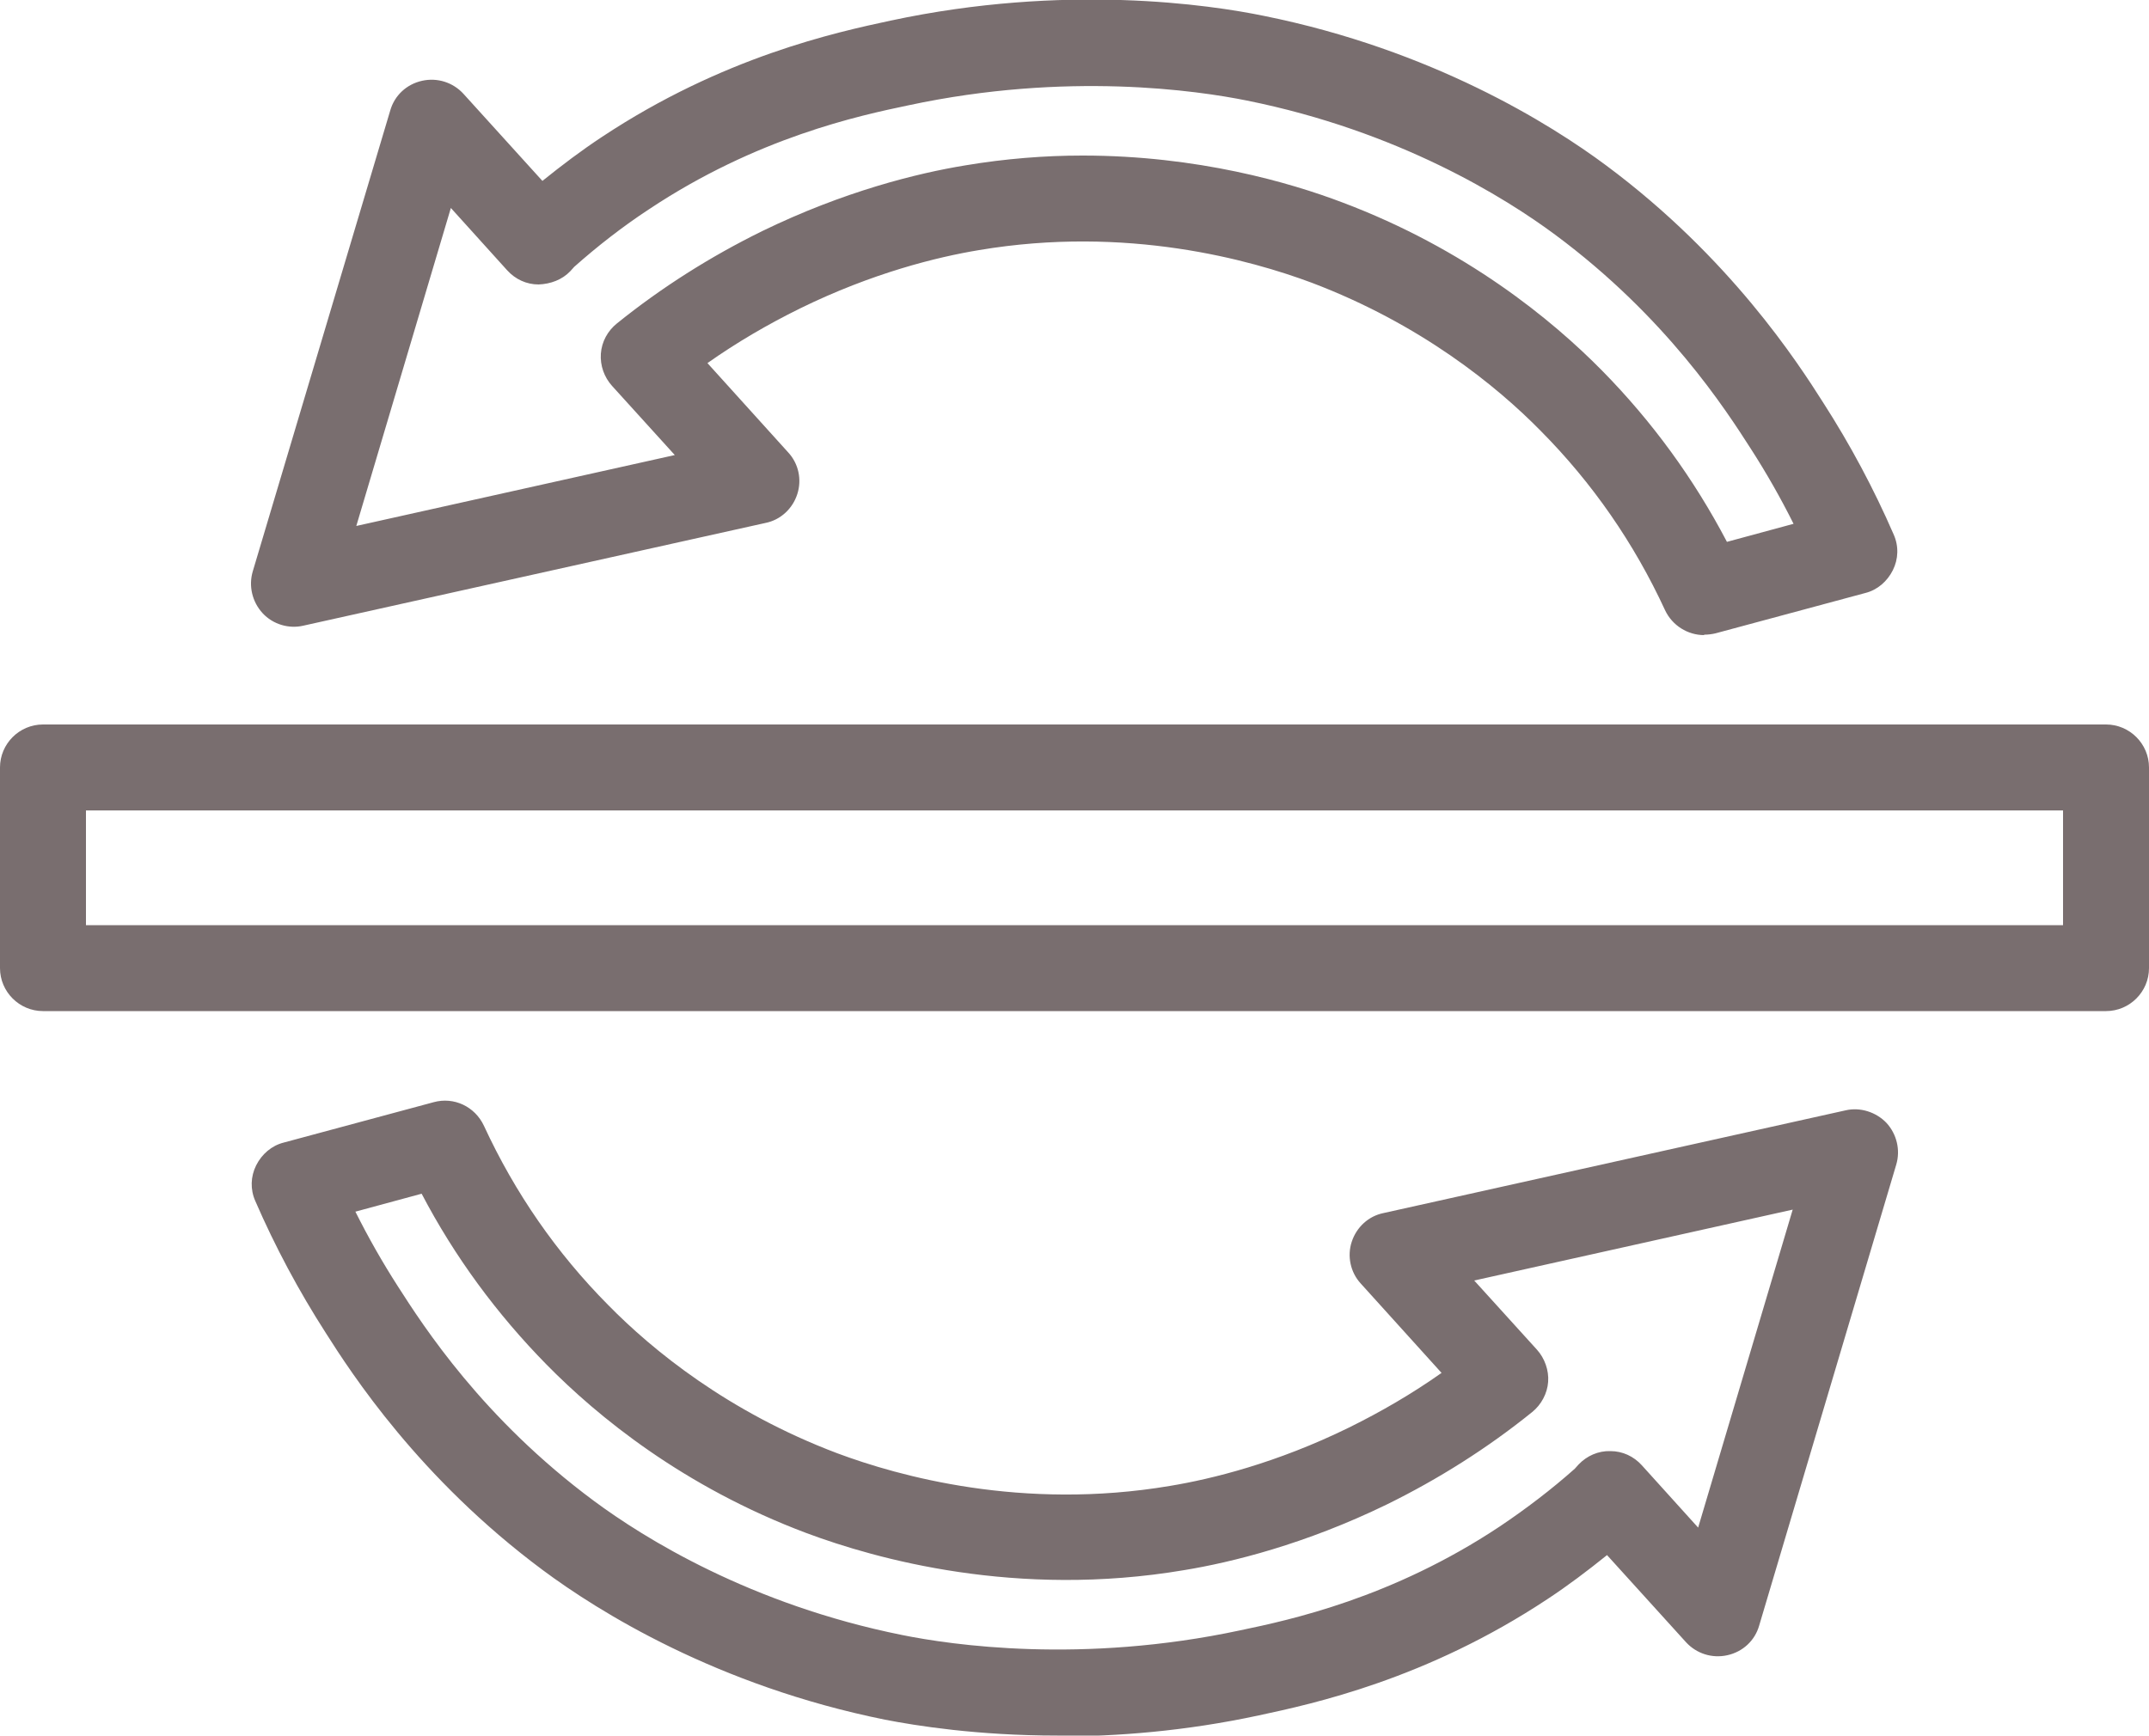 <?xml version="1.0" encoding="UTF-8"?>
<svg id="Livello_2" data-name="Livello 2" xmlns="http://www.w3.org/2000/svg" viewBox="0 0 50 40.39">
  <defs>
    <style>
      .cls-1 {
        fill: #796e6f;
      }
    </style>
  </defs>
  <g id="Livello_1-2" data-name="Livello 1">
    <g>
      <path class="cls-1" d="M39.65,14.78c-.38,0-.74-.22-.91-.58-.72-1.56-1.69-2.96-2.89-4.17-1.03-1.05-2.8-2.49-5.33-3.45-1.42-.53-4.3-1.34-7.74-.76-.97.16-2.48.53-4.17,1.36-.75.37-1.47.79-2.15,1.27l1.88,2.08c.24.26.32.63.21.97-.11.34-.39.6-.74.67l-10.75,2.39c-.34.08-.71-.03-.95-.29-.24-.26-.33-.63-.23-.97l3.2-10.73c.1-.35.38-.61.74-.69.36-.08.72.04.96.3l1.84,2.03c.46-.37.91-.71,1.38-1.02,2.82-1.87,5.46-2.44,6.72-2.71,4.06-.87,7.43-.37,8.69-.11,3.91.79,6.67,2.52,7.96,3.48,2.88,2.14,4.46,4.59,5.05,5.52.63.98,1.18,2.01,1.64,3.07.12.27.11.57-.02.83s-.36.46-.64.53l-3.49.94c-.09.02-.17.03-.26.03ZM25.19,3.62c2.67,0,4.83.63,6.04,1.09,2.87,1.08,4.88,2.73,6.05,3.92,1.16,1.18,2.13,2.51,2.9,3.98l1.55-.42c-.3-.6-.63-1.18-.99-1.74-.59-.92-1.97-3.07-4.56-4.99-1.16-.86-3.64-2.41-7.17-3.12-1.14-.23-4.18-.68-7.87.11-1.15.24-3.53.75-6.04,2.42-.61.4-1.2.86-1.74,1.34l-.09.1c-.19.2-.46.3-.74.31-.28,0-.54-.12-.73-.33l-1.31-1.45-2.2,7.4,7.41-1.65-1.46-1.61c-.18-.2-.28-.47-.26-.75s.16-.53.37-.7c1.04-.84,2.18-1.56,3.38-2.15,1.91-.93,3.62-1.35,4.72-1.53.95-.16,1.87-.23,2.73-.23Z"/>
      <path class="cls-1" d="M49,23.53H1c-.55,0-1-.45-1-1v-4.67c0-.55.45-1,1-1h48c.55,0,1,.45,1,1v4.67c0,.55-.45,1-1,1ZM2,21.53h46v-2.67H2v2.67Z"/>
      <path class="cls-1" d="M24.6,40.39c-1.86,0-3.29-.23-4.01-.37-3.91-.79-6.67-2.52-7.96-3.48-2.88-2.14-4.46-4.59-5.05-5.52-.63-.98-1.18-2.01-1.64-3.07-.12-.27-.11-.57.02-.83s.36-.46.64-.53l3.49-.94c.47-.13.96.1,1.17.55.72,1.56,1.69,2.96,2.89,4.17,1.03,1.05,2.79,2.49,5.33,3.45,1.42.53,4.3,1.34,7.74.76.97-.16,2.48-.53,4.17-1.36.75-.37,1.47-.79,2.15-1.27l-1.88-2.08c-.24-.26-.32-.64-.21-.97.11-.34.39-.6.74-.67l10.75-2.39c.34-.08.71.04.95.29.24.26.33.63.23.97l-3.19,10.73c-.1.35-.38.61-.74.69-.36.08-.72-.04-.96-.3l-1.84-2.03c-.46.37-.91.71-1.38,1.02-2.82,1.87-5.46,2.44-6.72,2.71-1.72.37-3.31.49-4.67.49ZM8.27,28.2c.3.6.63,1.18.99,1.74.59.92,1.97,3.07,4.56,4.99,1.16.86,3.64,2.41,7.17,3.12,1.14.23,4.18.68,7.87-.11,1.15-.24,3.53-.75,6.04-2.42.61-.41,1.2-.86,1.74-1.34l.09-.1c.19-.2.46-.32.74-.31.28,0,.54.12.73.33l1.31,1.45,2.2-7.4-7.41,1.65,1.46,1.61c.18.2.28.48.26.75s-.16.53-.37.7c-1.04.84-2.18,1.56-3.38,2.15-1.91.93-3.62,1.35-4.72,1.53-3.9.66-7.17-.26-8.78-.86-2.88-1.08-4.88-2.73-6.05-3.92-1.16-1.18-2.14-2.51-2.91-3.98l-1.55.42Z"/>
    </g>
  </g>
</svg>